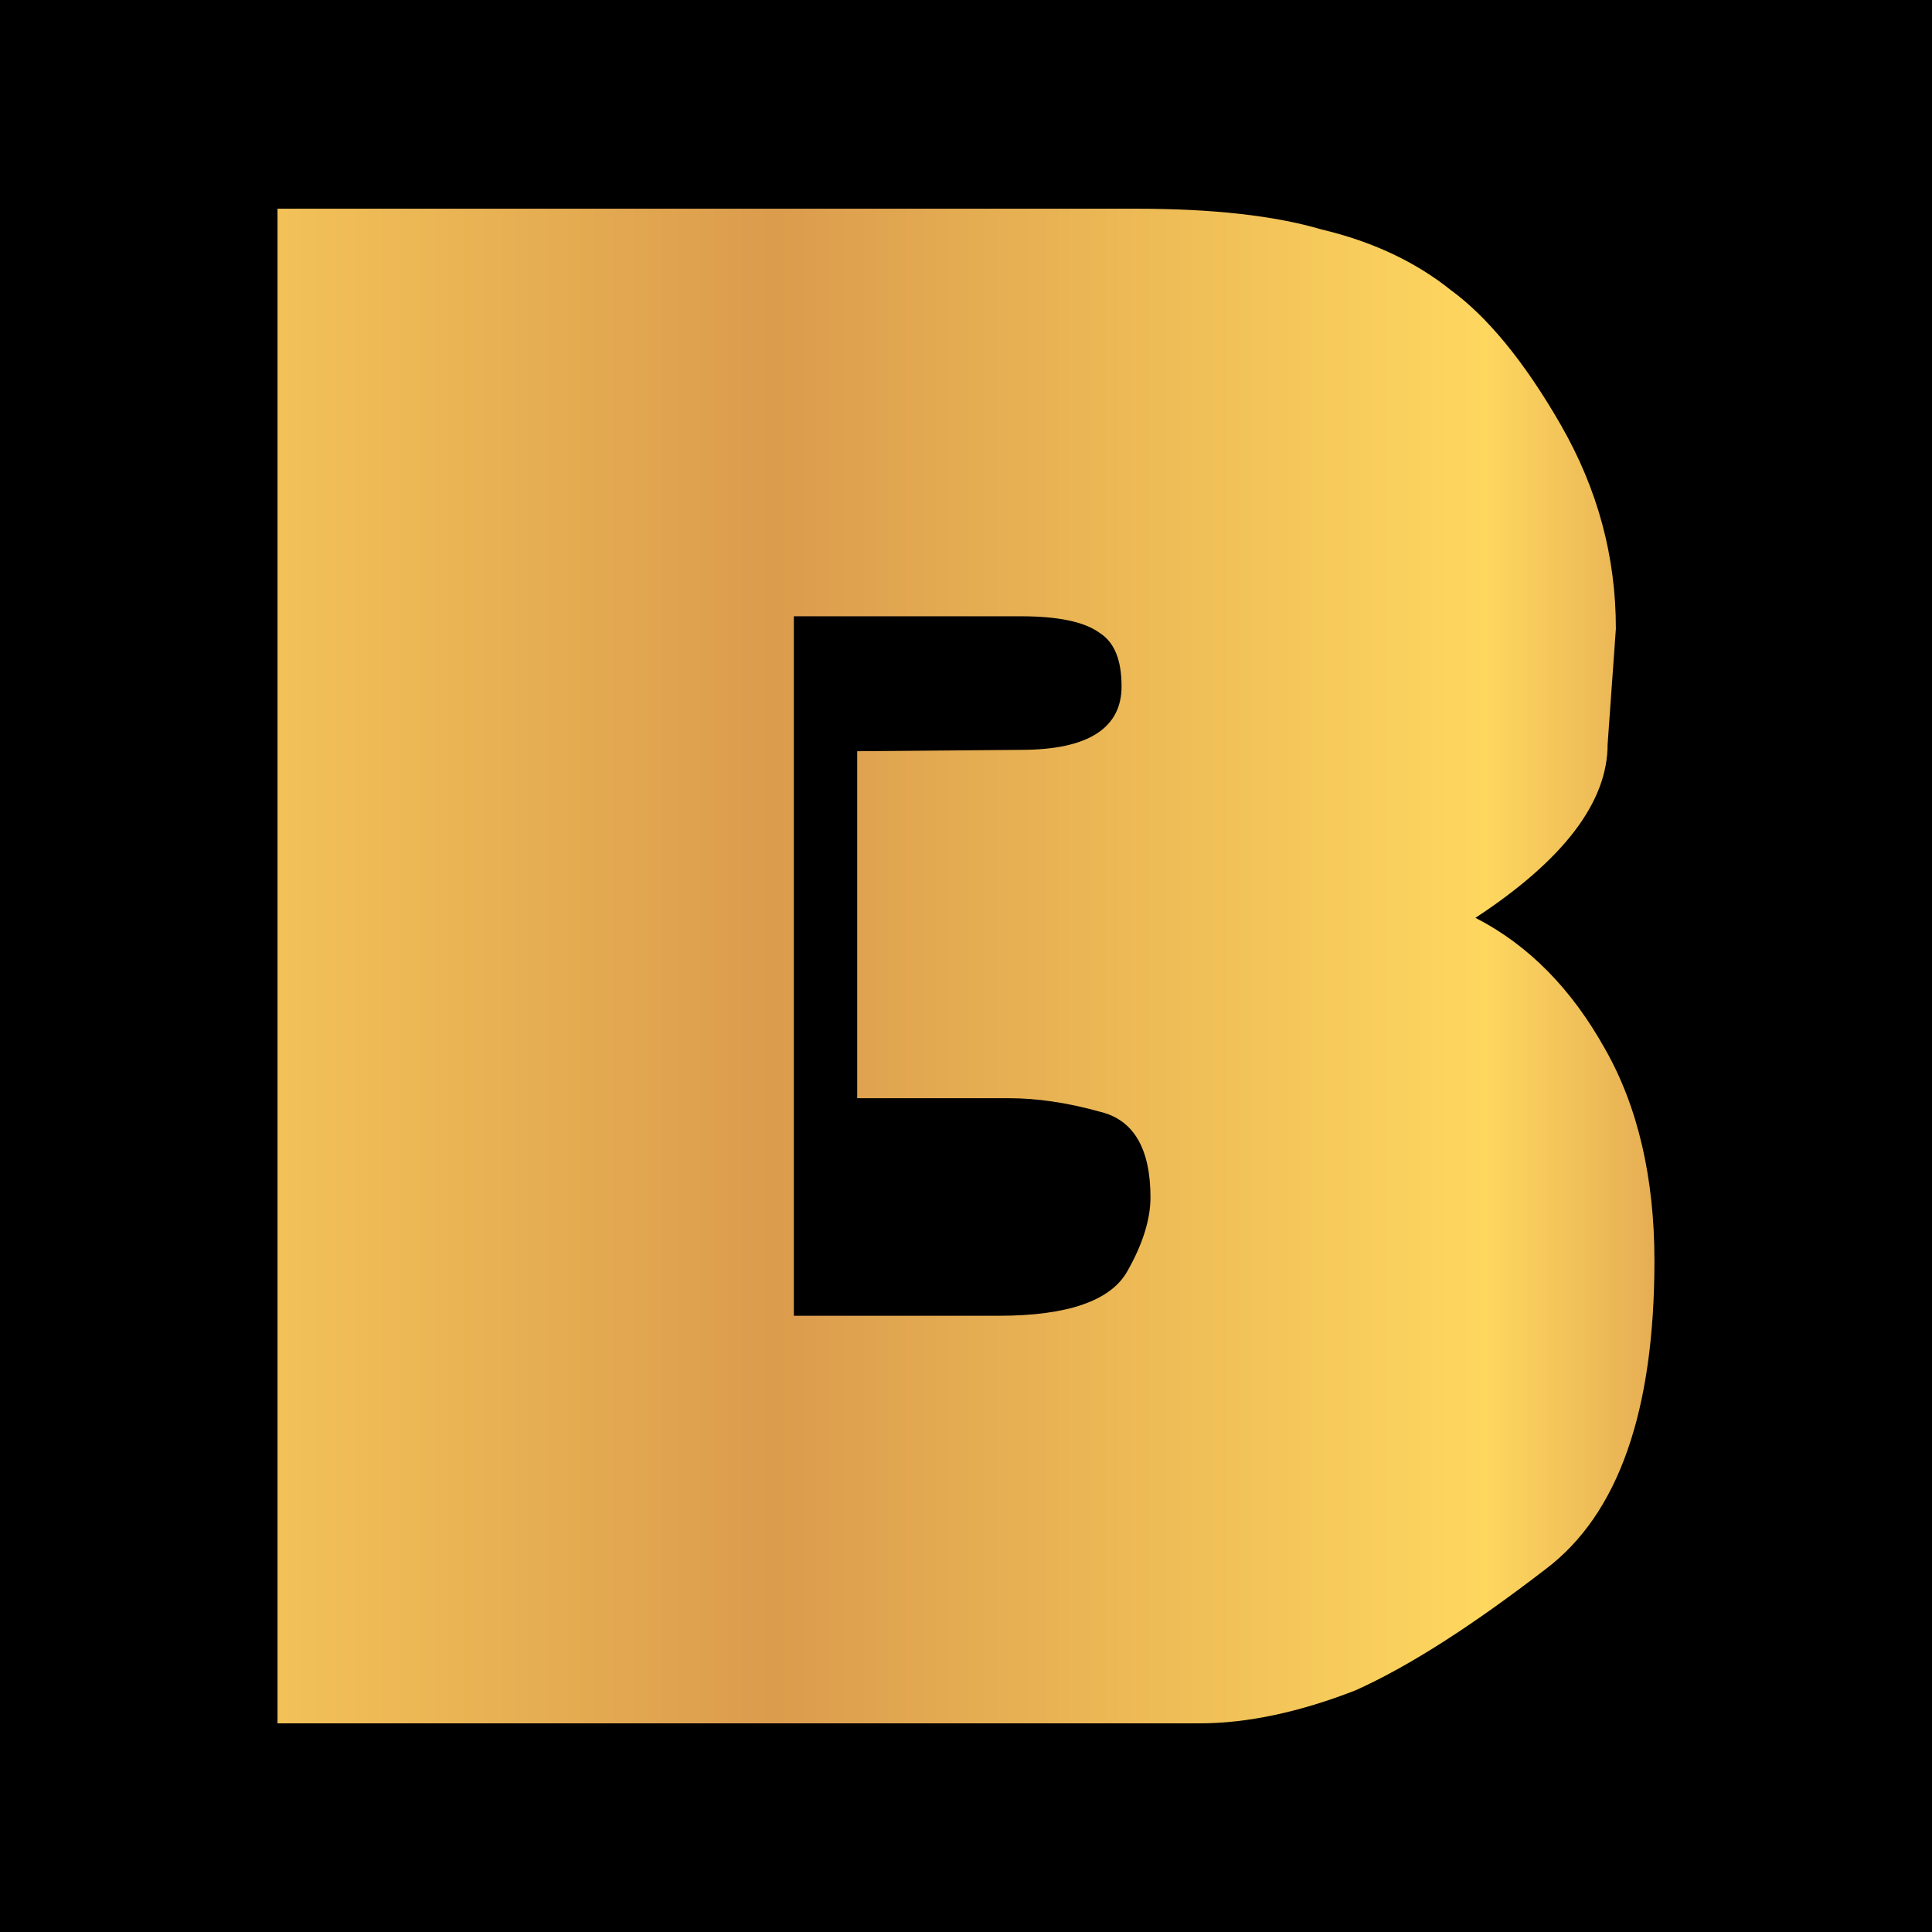 <?xml version="1.0" encoding="UTF-8" standalone="no"?>
<!DOCTYPE svg PUBLIC "-//W3C//DTD SVG 1.1//EN" "http://www.w3.org/Graphics/SVG/1.1/DTD/svg11.dtd">
<svg width="100%" height="100%" viewBox="0 0 515 515" version="1.1" xmlns="http://www.w3.org/2000/svg" xmlns:xlink="http://www.w3.org/1999/xlink" xml:space="preserve" xmlns:serif="http://www.serif.com/" style="fill-rule:evenodd;clip-rule:evenodd;stroke-linejoin:round;stroke-miterlimit:2;">
    <rect x="0" y="0" width="515" height="515"/>
    <g transform="matrix(-367.038,3.27707e-05,3.27707e-05,367.038,441.011,257.506)">
        <path d="M1,-0.55L1,0.55L0.33,0.55C0.296,0.55 0.258,0.542 0.217,0.526C0.177,0.508 0.131,0.478 0.079,0.438C0.026,0.398 -0,0.323 -0,0.214C-0,0.154 0.012,0.102 0.036,0.06C0.06,0.017 0.091,-0.015 0.13,-0.035C0.066,-0.077 0.034,-0.119 0.034,-0.161L0.028,-0.245C0.028,-0.297 0.041,-0.346 0.068,-0.393C0.095,-0.44 0.122,-0.472 0.148,-0.491C0.173,-0.511 0.204,-0.526 0.242,-0.535C0.276,-0.545 0.321,-0.55 0.376,-0.55L1,-0.55ZM0.625,-0.254L0.46,-0.254C0.433,-0.254 0.414,-0.25 0.403,-0.242C0.392,-0.235 0.387,-0.222 0.387,-0.203C0.387,-0.173 0.411,-0.157 0.46,-0.157L0.579,-0.156L0.579,0.096L0.469,0.096C0.449,0.096 0.427,0.099 0.402,0.106C0.378,0.112 0.366,0.133 0.366,0.168C0.366,0.183 0.371,0.201 0.383,0.222C0.395,0.243 0.426,0.254 0.476,0.254L0.625,0.254L0.625,-0.254Z" style="fill:url(#_Linear1);fill-rule:nonzero;"/>
    </g>
    <defs>
        <linearGradient id="_Linear1" x1="0" y1="0" x2="1" y2="0" gradientUnits="userSpaceOnUse" gradientTransform="matrix(1,0,0,-1,0,-3.47647e-05)"><stop offset="0" style="stop-color:rgb(230,175,84);stop-opacity:1"/><stop offset="0.12" style="stop-color:rgb(254,215,95);stop-opacity:1"/><stop offset="0.64" style="stop-color:rgb(219,156,77);stop-opacity:1"/><stop offset="1" style="stop-color:rgb(242,193,88);stop-opacity:1"/></linearGradient>
    </defs>
</svg>
